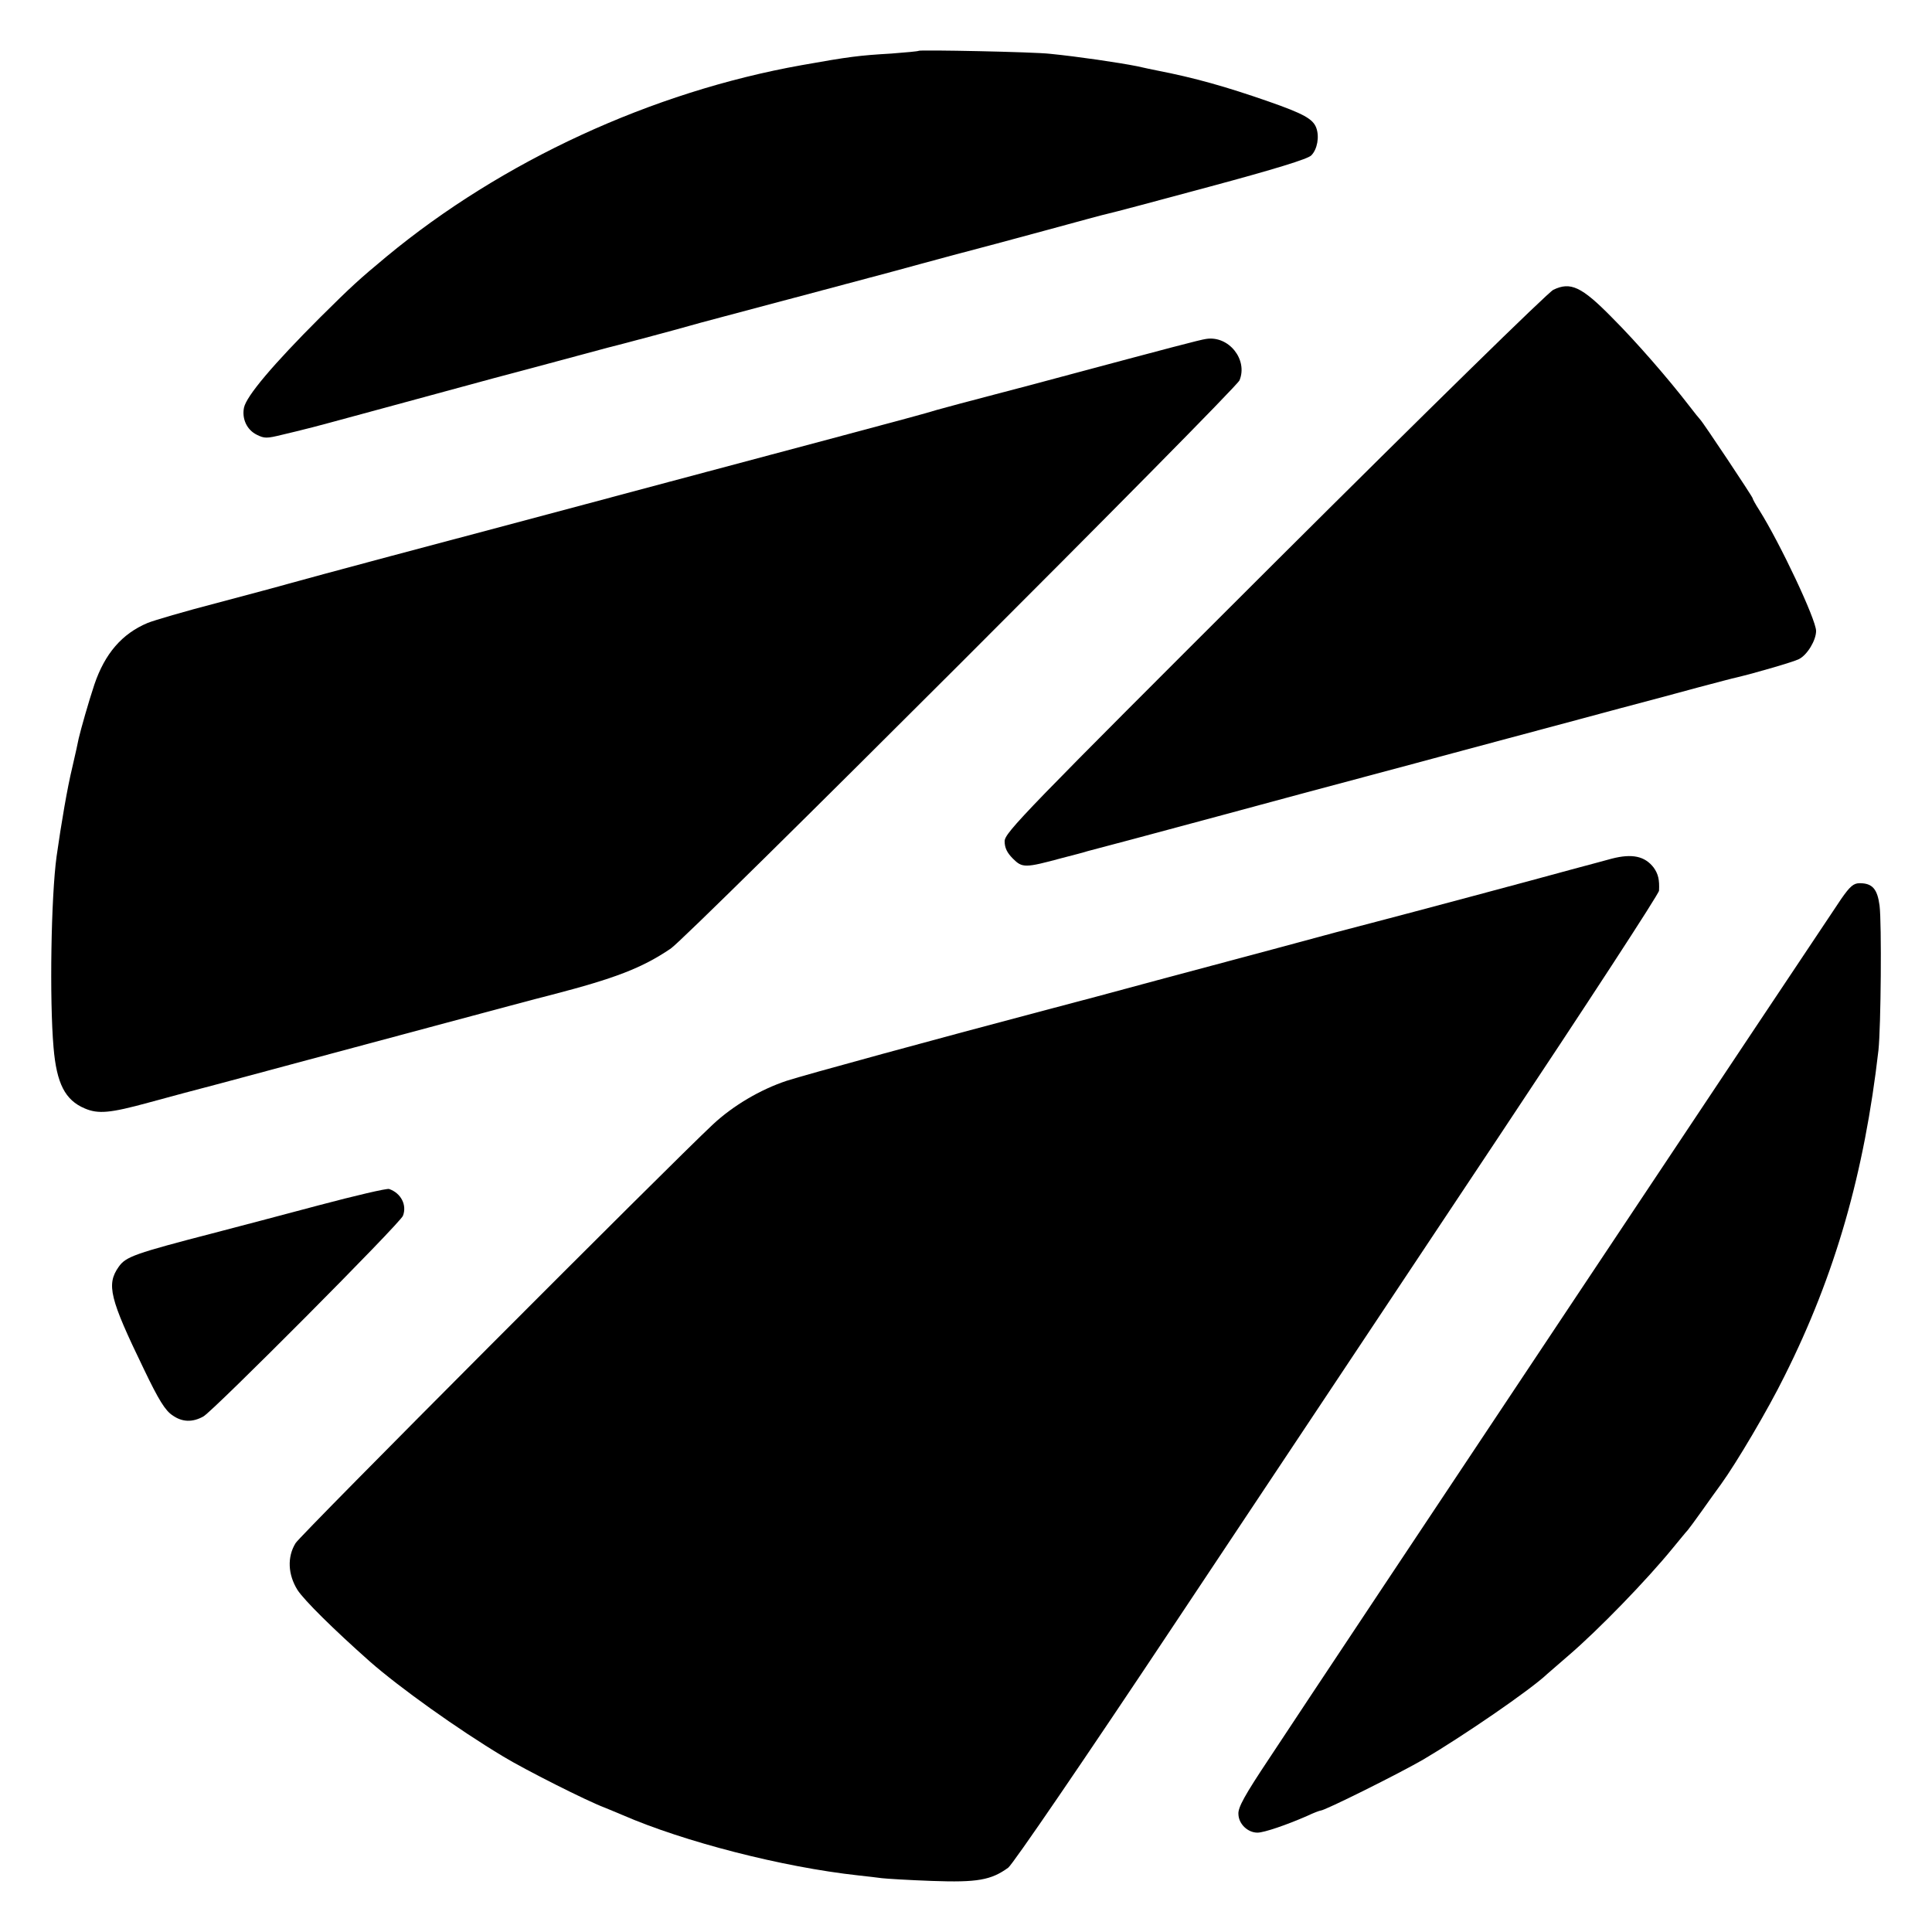 <?xml version="1.0" standalone="no"?>
<!DOCTYPE svg PUBLIC "-//W3C//DTD SVG 20010904//EN"
 "http://www.w3.org/TR/2001/REC-SVG-20010904/DTD/svg10.dtd">
<svg version="1.0" xmlns="http://www.w3.org/2000/svg"
 width="700pt" height="700pt" viewBox="0 0 700 700"
 preserveAspectRatio="xMidYMid meet">
<g transform="translate(0,700) scale(0.1,-0.1)"
fill="#000000" stroke="none">
<path d="M3329 6816 c-2 -2 -47 -6 -99 -10 -118 -7 -151 -11 -325 -42 -544
-97 -1086 -347 -1505 -694 -101 -84 -124 -105 -240 -220 -173 -173 -267 -285
-276 -327 -8 -40 10 -80 46 -98 28 -14 36 -14 93 0 34 8 71 17 82 20 11 2 137
36 280 75 143 39 325 88 405 110 80 21 214 57 299 80 84 23 161 43 170 45 19
5 189 50 241 65 19 6 179 48 355 95 176 47 352 94 390 104 39 11 133 36 210
57 77 20 230 61 340 91 110 30 209 57 220 59 11 2 177 46 369 98 234 63 355
100 367 113 22 22 30 68 18 100 -12 32 -46 51 -172 95 -155 54 -268 86 -407
113 -14 3 -45 9 -70 15 -65 13 -214 35 -315 45 -58 7 -471 15 -476 11z"/>
<path d="M5628 5950 c-20 -10 -453 -434 -1012 -991 -905 -903 -976 -976 -976
-1007 0 -24 9 -42 30 -63 34 -34 44 -34 177 2 43 11 85 22 93 25 24 6 257 68
475 127 173 47 374 101 715 192 47 13 198 53 335 90 138 37 322 86 410 110 88
23 214 57 280 75 66 17 127 34 135 35 71 17 209 57 228 67 30 15 62 68 62 102
0 41 -130 317 -206 438 -13 20 -24 40 -24 43 0 5 -181 277 -190 285 -3 3 -21
25 -40 50 -74 96 -189 229 -280 320 -110 112 -150 130 -212 100z"/>
<path d="M4370 5772 c-22 -3 -135 -33 -520 -136 -47 -13 -157 -42 -245 -65
-88 -23 -182 -48 -210 -56 -27 -9 -169 -47 -315 -86 -146 -39 -274 -73 -285
-76 -11 -3 -180 -48 -375 -100 -195 -52 -429 -115 -520 -139 -91 -24 -309 -82
-485 -129 -176 -47 -342 -92 -370 -100 -27 -8 -144 -39 -260 -70 -116 -30
-228 -63 -250 -72 -93 -39 -155 -111 -193 -223 -22 -66 -49 -162 -57 -196 -2
-11 -12 -57 -23 -104 -18 -74 -40 -203 -57 -323 -20 -146 -26 -519 -11 -692
11 -131 42 -191 113 -221 49 -21 92 -17 231 21 70 19 188 51 262 70 133 36
265 71 820 220 157 42 328 88 380 101 227 59 325 96 430 167 62 41 2046 2024
2061 2059 31 75 -39 163 -121 150z"/>
<path d="M5840 3889 c-19 -5 -84 -23 -145 -39 -123 -34 -602 -162 -710 -190
-38 -10 -104 -27 -145 -38 -41 -11 -145 -39 -230 -62 -85 -23 -272 -73 -415
-111 -143 -39 -316 -85 -385 -103 -413 -109 -896 -241 -960 -262 -96 -32 -194
-90 -267 -158 -158 -148 -1494 -1487 -1512 -1517 -31 -50 -28 -114 7 -170 25
-38 130 -142 262 -259 107 -94 318 -245 483 -344 79 -48 303 -161 367 -185 19
-8 49 -20 65 -27 223 -97 580 -189 855 -219 30 -3 69 -8 85 -10 17 -2 98 -7
182 -10 164 -6 214 3 276 48 17 13 273 387 612 897 320 481 844 1268 1163
1748 320 481 583 884 583 895 2 40 -3 60 -19 83 -32 42 -78 52 -152 33z"/>
<path d="M6671 3743 c-39 -57 -1844 -2767 -2071 -3112 -90 -135 -115 -180
-113 -204 1 -36 34 -67 69 -67 24 0 106 28 181 61 23 11 45 19 48 19 15 0 284
134 372 185 144 85 388 252 449 310 6 5 40 35 75 65 111 95 286 276 379 390
25 30 49 60 55 66 5 6 28 37 50 68 22 31 54 76 71 99 55 76 170 270 230 392
184 367 289 736 340 1180 9 85 12 460 4 524 -8 60 -26 81 -72 81 -22 0 -35
-11 -67 -57z"/>
<path d="M1155 2633 c-132 -35 -301 -80 -375 -99 -293 -76 -324 -87 -350 -124
-45 -64 -33 -114 91 -370 54 -113 78 -151 104 -168 35 -25 73 -26 112 -4 36
20 713 700 723 727 15 39 -7 82 -50 97 -8 3 -123 -24 -255 -59z"/>
</g>
</svg>
